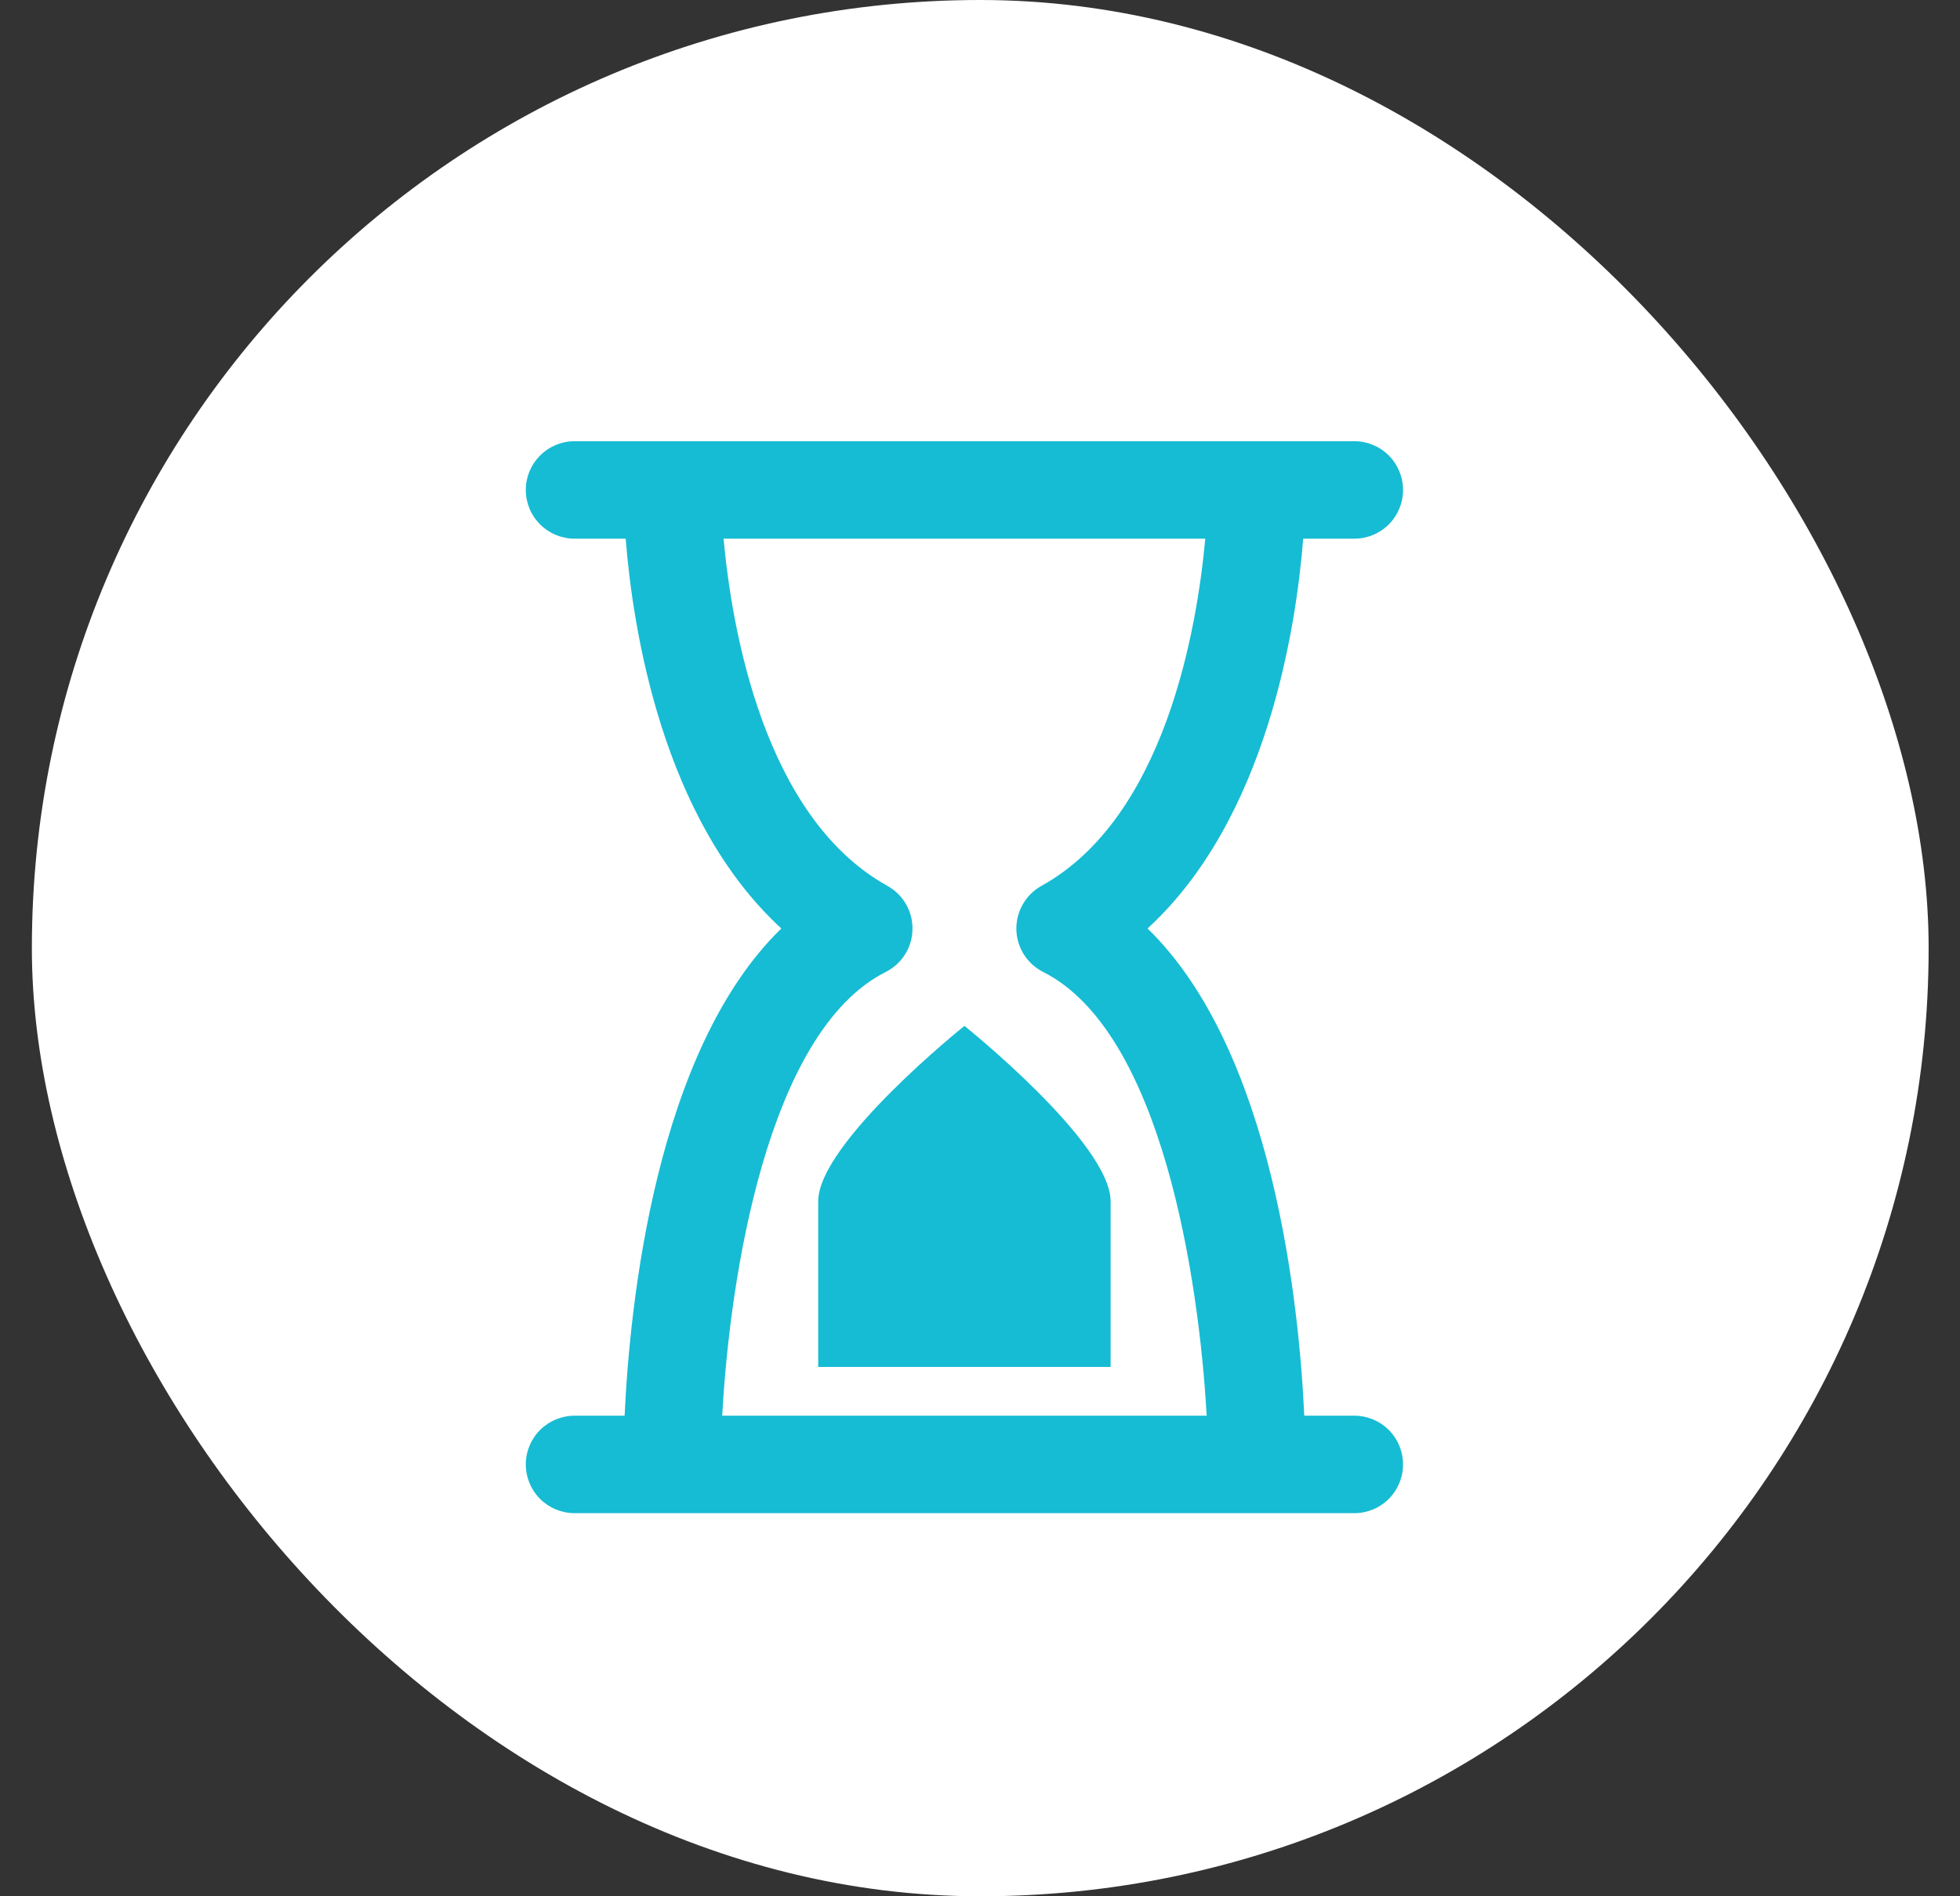 <svg width="31" height="30" viewBox="0 0 31 30" fill="none" xmlns="http://www.w3.org/2000/svg">
<rect x="0" y="0" width="31" height="30" fill="#333333" stroke="none"/>
<rect x="0.504" width="30" height="30" rx="15" fill="white"/>
<g clip-path="url(#clip0_1887_1090)">
<path d="M21.421 8.522C21.625 8.522 21.821 8.441 21.966 8.296C22.11 8.152 22.191 7.956 22.191 7.751C22.191 7.547 22.11 7.351 21.966 7.206C21.821 7.062 21.625 6.98 21.421 6.98H9.087C8.883 6.98 8.687 7.062 8.542 7.206C8.398 7.351 8.316 7.547 8.316 7.751C8.316 7.956 8.398 8.152 8.542 8.296C8.687 8.441 8.883 8.522 9.087 8.522H9.896C10.008 9.937 10.469 12.954 12.358 14.689C10.365 16.624 9.96 20.65 9.879 22.397H9.087C8.883 22.397 8.687 22.478 8.542 22.623C8.398 22.767 8.316 22.963 8.316 23.168C8.316 23.372 8.398 23.569 8.542 23.713C8.687 23.858 8.883 23.939 9.087 23.939H21.421C21.625 23.939 21.821 23.858 21.966 23.713C22.11 23.569 22.191 23.372 22.191 23.168C22.191 22.963 22.11 22.767 21.966 22.623C21.821 22.478 21.625 22.397 21.421 22.397H20.629C20.548 20.652 20.142 16.626 18.15 14.689C20.039 12.953 20.499 9.936 20.612 8.522H21.421ZM16.472 14.015C16.349 14.083 16.248 14.183 16.178 14.305C16.108 14.426 16.073 14.564 16.075 14.704C16.078 14.844 16.119 14.981 16.194 15.1C16.268 15.218 16.374 15.314 16.499 15.377C18.377 16.324 18.965 20.242 19.085 22.397H11.423C11.539 20.239 12.13 16.324 14.009 15.377C14.134 15.314 14.24 15.218 14.314 15.1C14.389 14.981 14.43 14.844 14.432 14.704C14.435 14.564 14.4 14.426 14.33 14.305C14.26 14.183 14.158 14.083 14.036 14.015C12.079 12.929 11.575 9.944 11.444 8.522H19.063C18.933 9.944 18.429 12.929 16.472 14.015ZM15.254 16.23C15.254 16.23 17.566 18.081 17.566 19.006V21.626H12.941V19.006C12.941 18.081 15.254 16.23 15.254 16.23Z" fill="#16BCD3"/>
</g>
<defs>
<clipPath id="clip0_1887_1090">
<rect width="18.5" height="18.5" fill="white" transform="translate(6.004 6.21)"/>
</clipPath>
</defs>
</svg>
